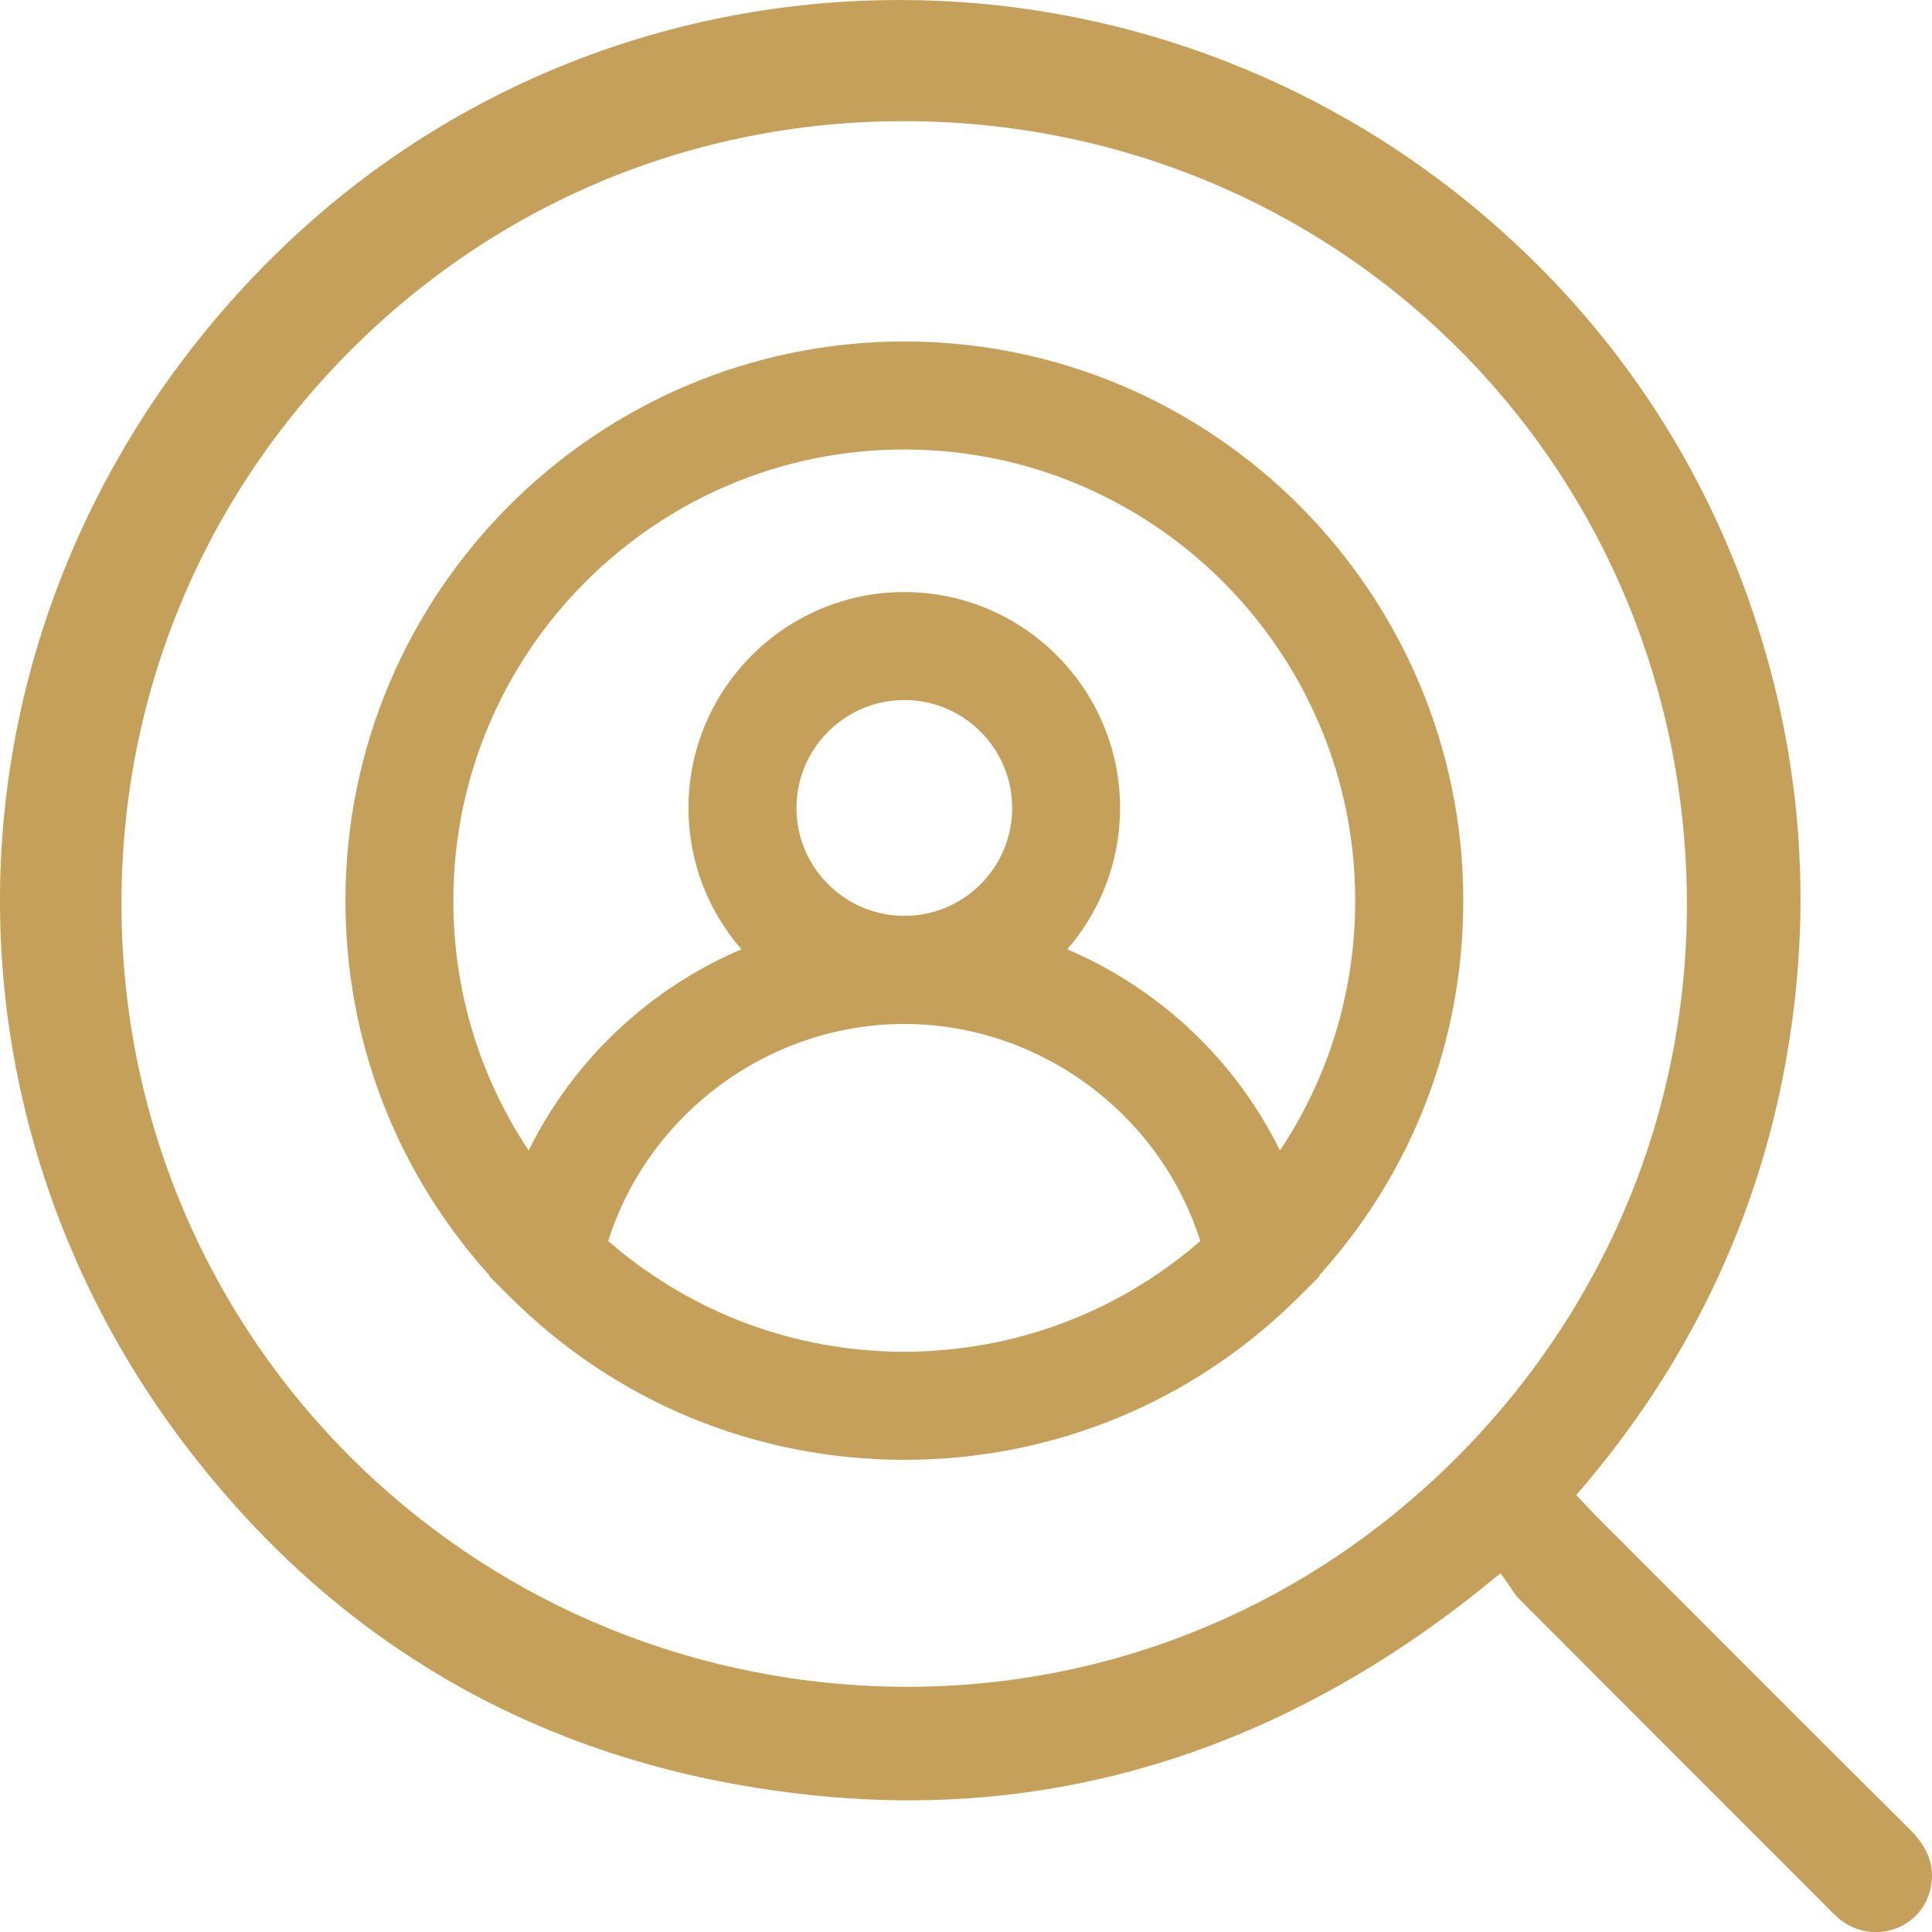 <svg width="20" height="20" viewBox="0 0 20 20" fill="none" xmlns="http://www.w3.org/2000/svg">
<g clip-path="url(#clip0_2002_1834)">
<path d="M9.362 3.535C6.172 3.535 3.576 6.132 3.576 9.323C3.576 10.77 4.103 12.134 5.064 13.2L5.063 13.209L5.278 13.424C6.369 14.512 7.82 15.112 9.362 15.112C10.905 15.112 12.355 14.513 13.447 13.424L13.661 13.21L13.659 13.2C14.622 12.135 15.148 10.77 15.148 9.323C15.147 6.132 12.552 3.535 9.362 3.535ZM9.141 13.988C9.106 13.987 9.072 13.984 9.037 13.981C9 13.979 8.963 13.977 8.926 13.973C8.88 13.969 8.834 13.963 8.788 13.958C8.764 13.955 8.74 13.953 8.716 13.949C8.662 13.941 8.609 13.933 8.556 13.924C8.541 13.921 8.526 13.918 8.51 13.916C8.452 13.905 8.393 13.893 8.335 13.88C8.326 13.878 8.318 13.877 8.31 13.875C8.246 13.86 8.183 13.844 8.121 13.827C8.119 13.826 8.117 13.826 8.115 13.825C7.6 13.684 7.114 13.453 6.676 13.144C6.655 13.13 6.634 13.116 6.613 13.101C6.583 13.079 6.553 13.055 6.523 13.032C6.493 13.009 6.464 12.987 6.434 12.963C6.409 12.943 6.383 12.921 6.358 12.9C6.337 12.882 6.317 12.864 6.296 12.847C6.715 11.522 7.969 10.6 9.36 10.6C10.753 10.6 12.007 11.522 12.425 12.847C12.405 12.864 12.384 12.882 12.364 12.899C12.338 12.921 12.312 12.943 12.286 12.964C12.258 12.987 12.228 13.009 12.199 13.031C12.169 13.054 12.138 13.079 12.107 13.101C12.088 13.115 12.067 13.129 12.048 13.143C11.609 13.452 11.121 13.683 10.606 13.825C10.604 13.826 10.602 13.826 10.601 13.826C10.538 13.844 10.474 13.86 10.411 13.874C10.403 13.876 10.395 13.878 10.387 13.88C10.328 13.893 10.269 13.905 10.21 13.915C10.196 13.918 10.181 13.921 10.166 13.923C10.112 13.932 10.059 13.941 10.005 13.948C9.982 13.952 9.958 13.954 9.934 13.957C9.888 13.963 9.842 13.968 9.796 13.973C9.759 13.977 9.722 13.978 9.685 13.981C9.65 13.984 9.616 13.987 9.58 13.988C9.508 13.992 9.434 13.994 9.36 13.994C9.288 13.994 9.214 13.992 9.141 13.988ZM8.245 8.364C8.245 7.748 8.746 7.247 9.362 7.247C9.978 7.247 10.478 7.748 10.478 8.364C10.478 8.98 9.978 9.481 9.362 9.481C8.746 9.481 8.245 8.98 8.245 8.364ZM11.048 9.827C11.389 9.435 11.595 8.923 11.595 8.364C11.595 7.132 10.593 6.129 9.361 6.129C8.129 6.129 7.127 7.132 7.127 8.364C7.127 8.923 7.334 9.435 7.675 9.827C6.723 10.233 5.934 10.972 5.473 11.91C4.966 11.15 4.693 10.258 4.693 9.323C4.693 6.748 6.787 4.653 9.361 4.653C11.935 4.653 14.029 6.748 14.029 9.323C14.029 10.258 13.757 11.15 13.25 11.91C12.789 10.972 12 10.233 11.048 9.827Z" fill="#C5A05A"/>
<path d="M19.77 18.938C18.935 18.108 18.089 17.261 17.271 16.442L16.529 15.7C16.495 15.665 16.461 15.629 16.425 15.591L16.317 15.477L16.366 15.42C17.47 14.129 18.182 12.65 18.48 11.024C18.784 9.372 18.651 7.738 18.087 6.166C17.522 4.594 16.582 3.251 15.294 2.174C13.619 0.772 11.497 0 9.317 0C6.955 0 4.714 0.882 3.008 2.484C1.292 4.095 0.237 6.239 0.035 8.522C-0.166 10.803 0.497 13.083 1.902 14.94C3.343 16.846 5.248 18.031 7.565 18.462C8.19 18.577 8.811 18.637 9.411 18.637C11.578 18.637 13.615 17.865 15.465 16.342L15.534 16.286L15.585 16.358C15.602 16.382 15.619 16.406 15.634 16.43C15.664 16.475 15.691 16.517 15.723 16.549C16.681 17.51 17.64 18.469 18.599 19.428L18.899 19.728L18.933 19.763C18.973 19.803 19.011 19.841 19.051 19.873C19.157 19.956 19.282 20.001 19.416 20.001C19.678 20.001 19.902 19.836 19.974 19.592C20.042 19.353 19.978 19.145 19.77 18.938ZM15.212 14.953C13.714 16.523 11.709 17.414 9.564 17.46C9.511 17.462 9.458 17.462 9.405 17.462C9.405 17.462 9.405 17.462 9.404 17.462C5.025 17.462 1.45 14.054 1.265 9.704C1.172 7.506 1.947 5.414 3.448 3.814C4.951 2.211 6.985 1.303 9.175 1.256C9.234 1.255 9.293 1.254 9.353 1.254C13.801 1.254 17.362 4.737 17.461 9.183C17.508 11.333 16.709 13.383 15.212 14.953Z" fill="#C5A05A"/>
</g>
<defs>
<clipPath id="clip0_2002_1834">
<rect width="20" height="20" fill="white"/>
</clipPath>
</defs>
</svg>
